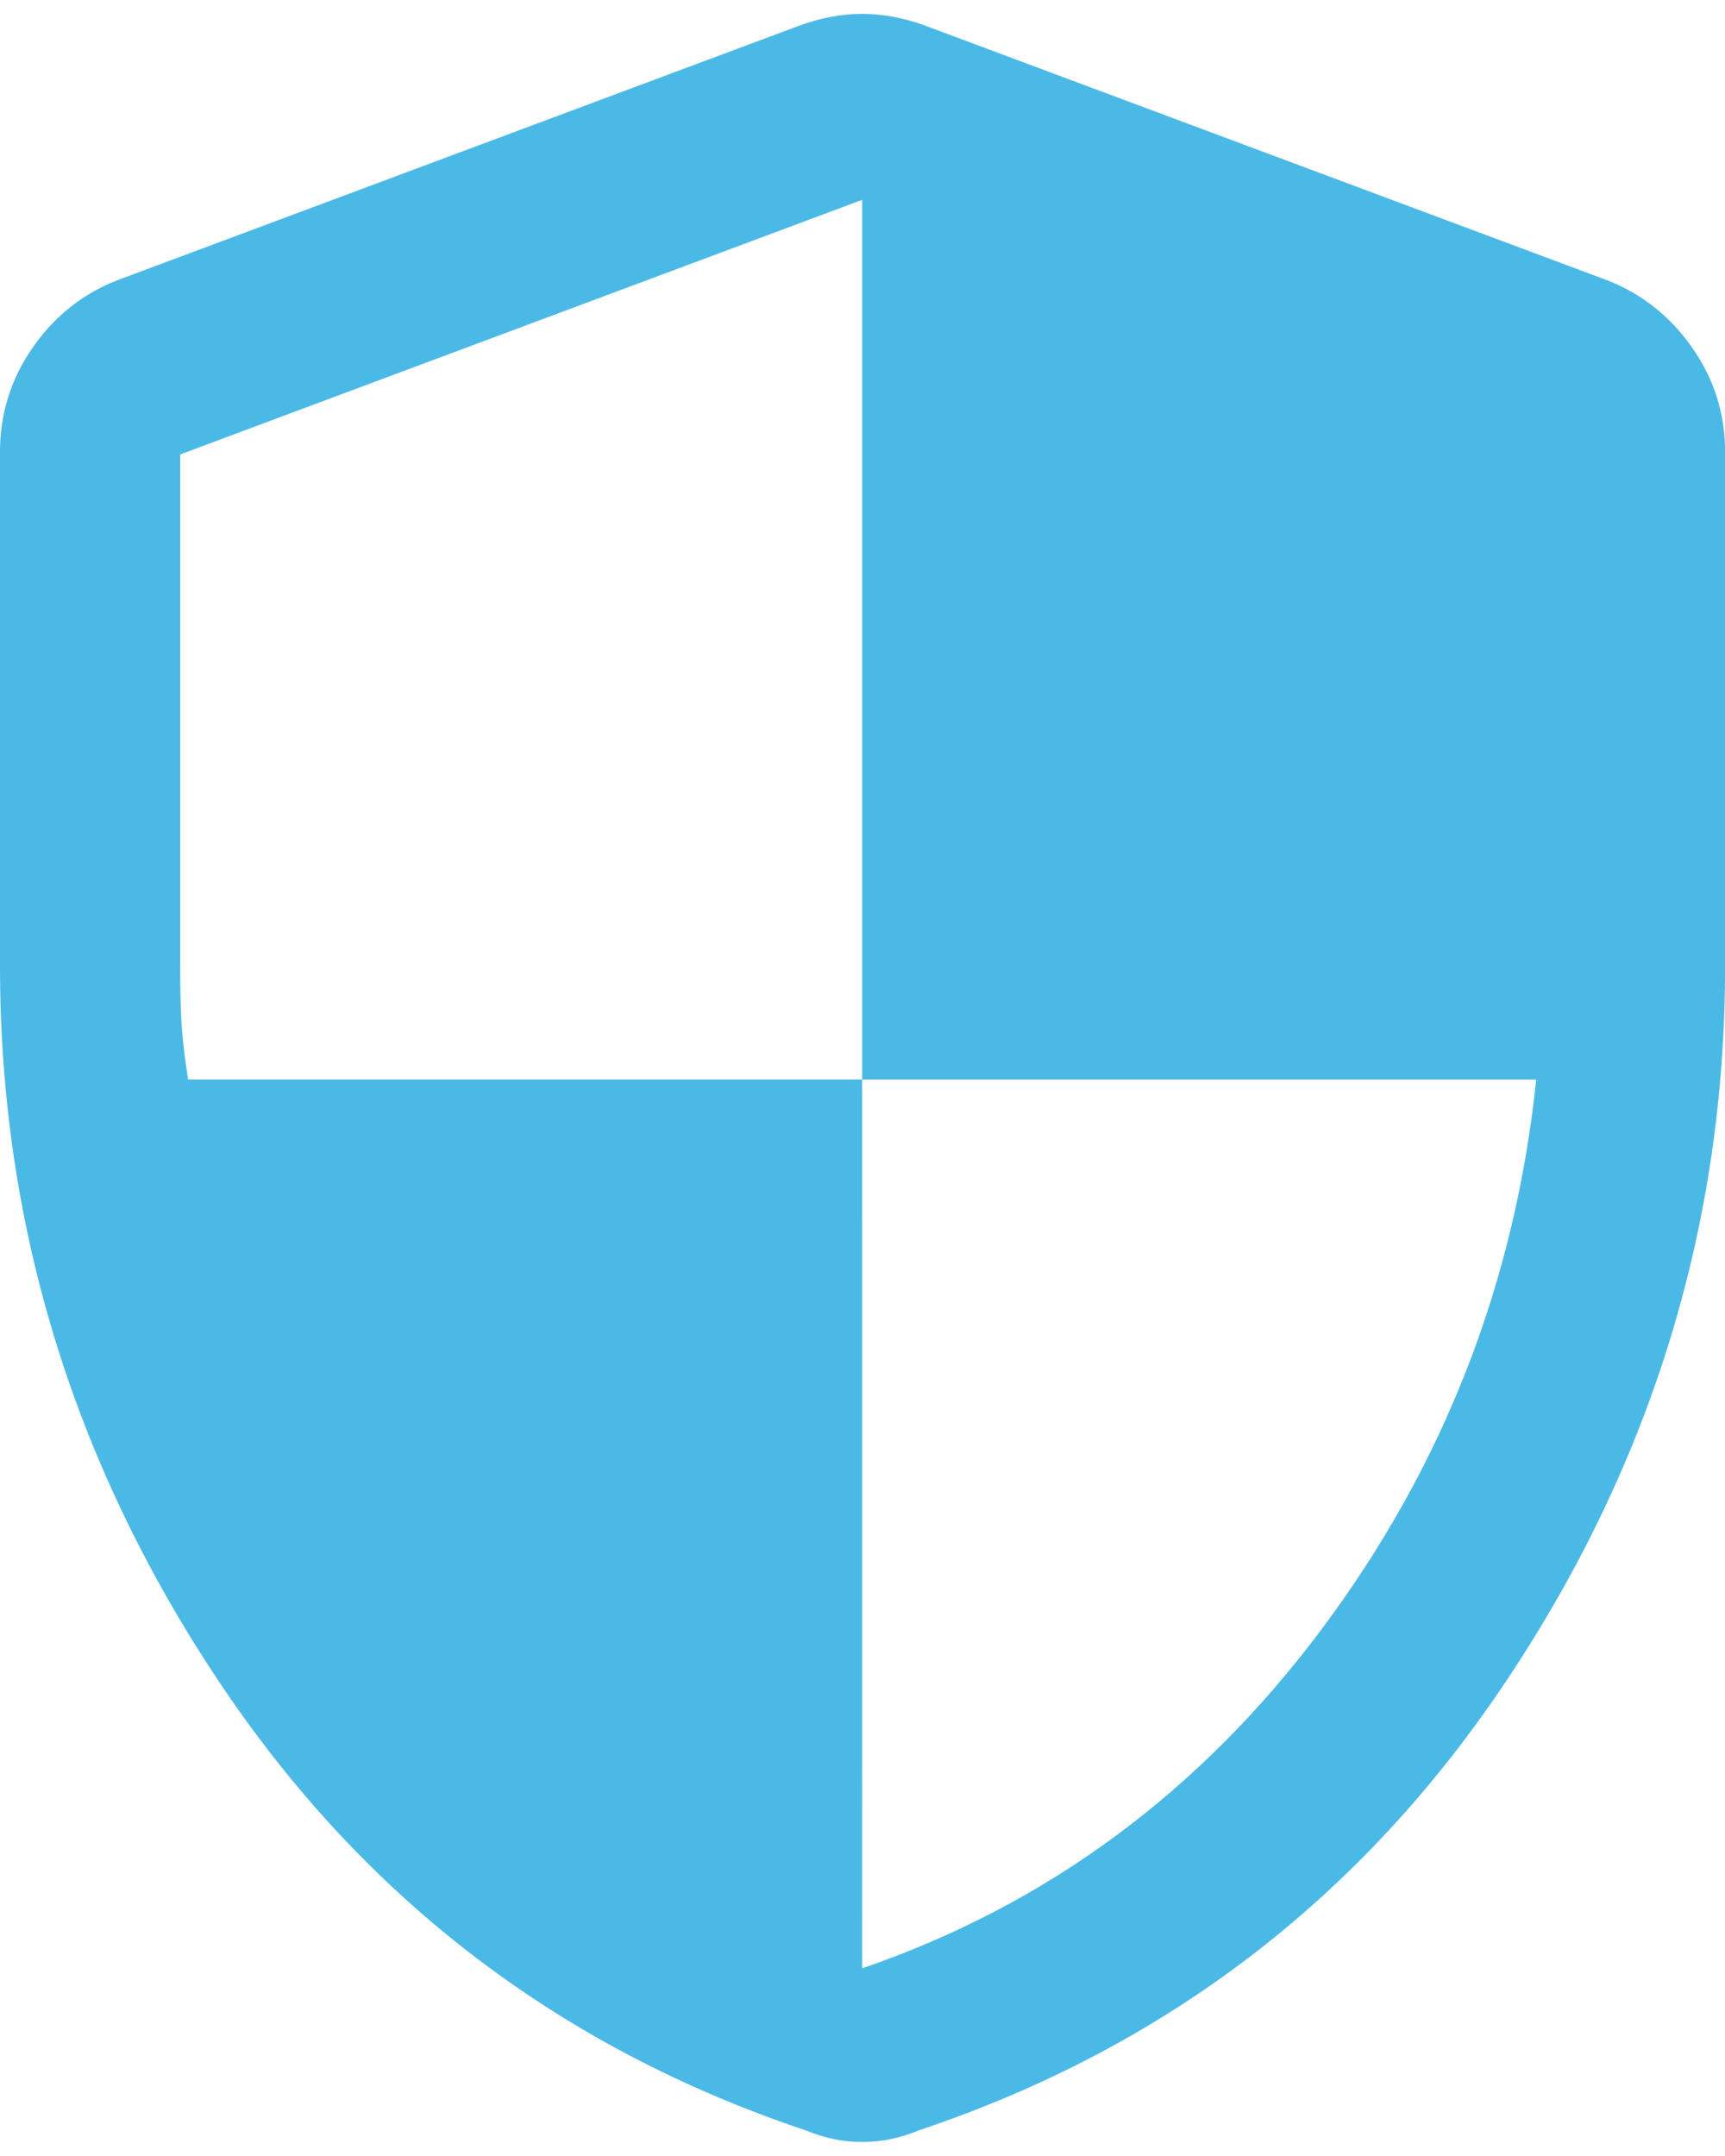 <?xml version="1.0" encoding="UTF-8"?><svg xmlns="http://www.w3.org/2000/svg" xmlns:xlink="http://www.w3.org/1999/xlink" xmlns:svgjs="http://svgjs.dev/svgjs" version="1.1" width="32px" height="40px" viewBox="0 0 32.61 40.24" aria-hidden="true"><defs><linearGradient class="cerosgradient" data-cerosgradient="true" id="CerosGradient_id866355c90" gradientUnits="userSpaceOnUse" x1="50%" y1="100%" x2="50%" y2="0%"><stop offset="0%" stop-color="#d1d1d1"/><stop offset="100%" stop-color="#d1d1d1"/></linearGradient><linearGradient/></defs><g><g transform="matrix(1, 0, 0, 1, 0, 0)"><path d="M16.299,36.953c3.493,-1.199 6.391,-3.338 8.691,-6.419c2.301,-3.081 3.651,-6.543 4.051,-10.386h-12.742v-16.631l-12.893,4.814v9.716c0,0.392 0.008,0.734 0.025,1.025c0.017,0.291 0.058,0.65 0.125,1.075h12.742zM16.299,40.236c-0.191,0 -0.373,-0.019 -0.546,-0.056c-0.174,-0.037 -0.352,-0.093 -0.535,-0.168c-4.673,-1.567 -8.378,-4.411 -11.114,-8.533c-2.736,-4.122 -4.104,-8.615 -4.104,-13.48v-9.716c0,-0.721 0.205,-1.378 0.616,-1.97c0.41,-0.592 0.943,-1.017 1.597,-1.274l12.893,-4.814c0.407,-0.149 0.804,-0.224 1.194,-0.224c0.389,0 0.787,0.075 1.194,0.224l12.893,4.814c0.654,0.257 1.189,0.682 1.603,1.274c0.415,0.592 0.622,1.249 0.622,1.97v9.716c0,4.865 -1.37,9.359 -4.11,13.48c-2.74,4.122 -6.446,6.966 -11.12,8.533c-0.183,0.075 -0.361,0.131 -0.535,0.168c-0.174,0.037 -0.356,0.056 -0.546,0.056z" transform="matrix(1,0,0,1,0,0)" fill-rule="nonzero" fill="#4bb9e6"/></g></g></svg>